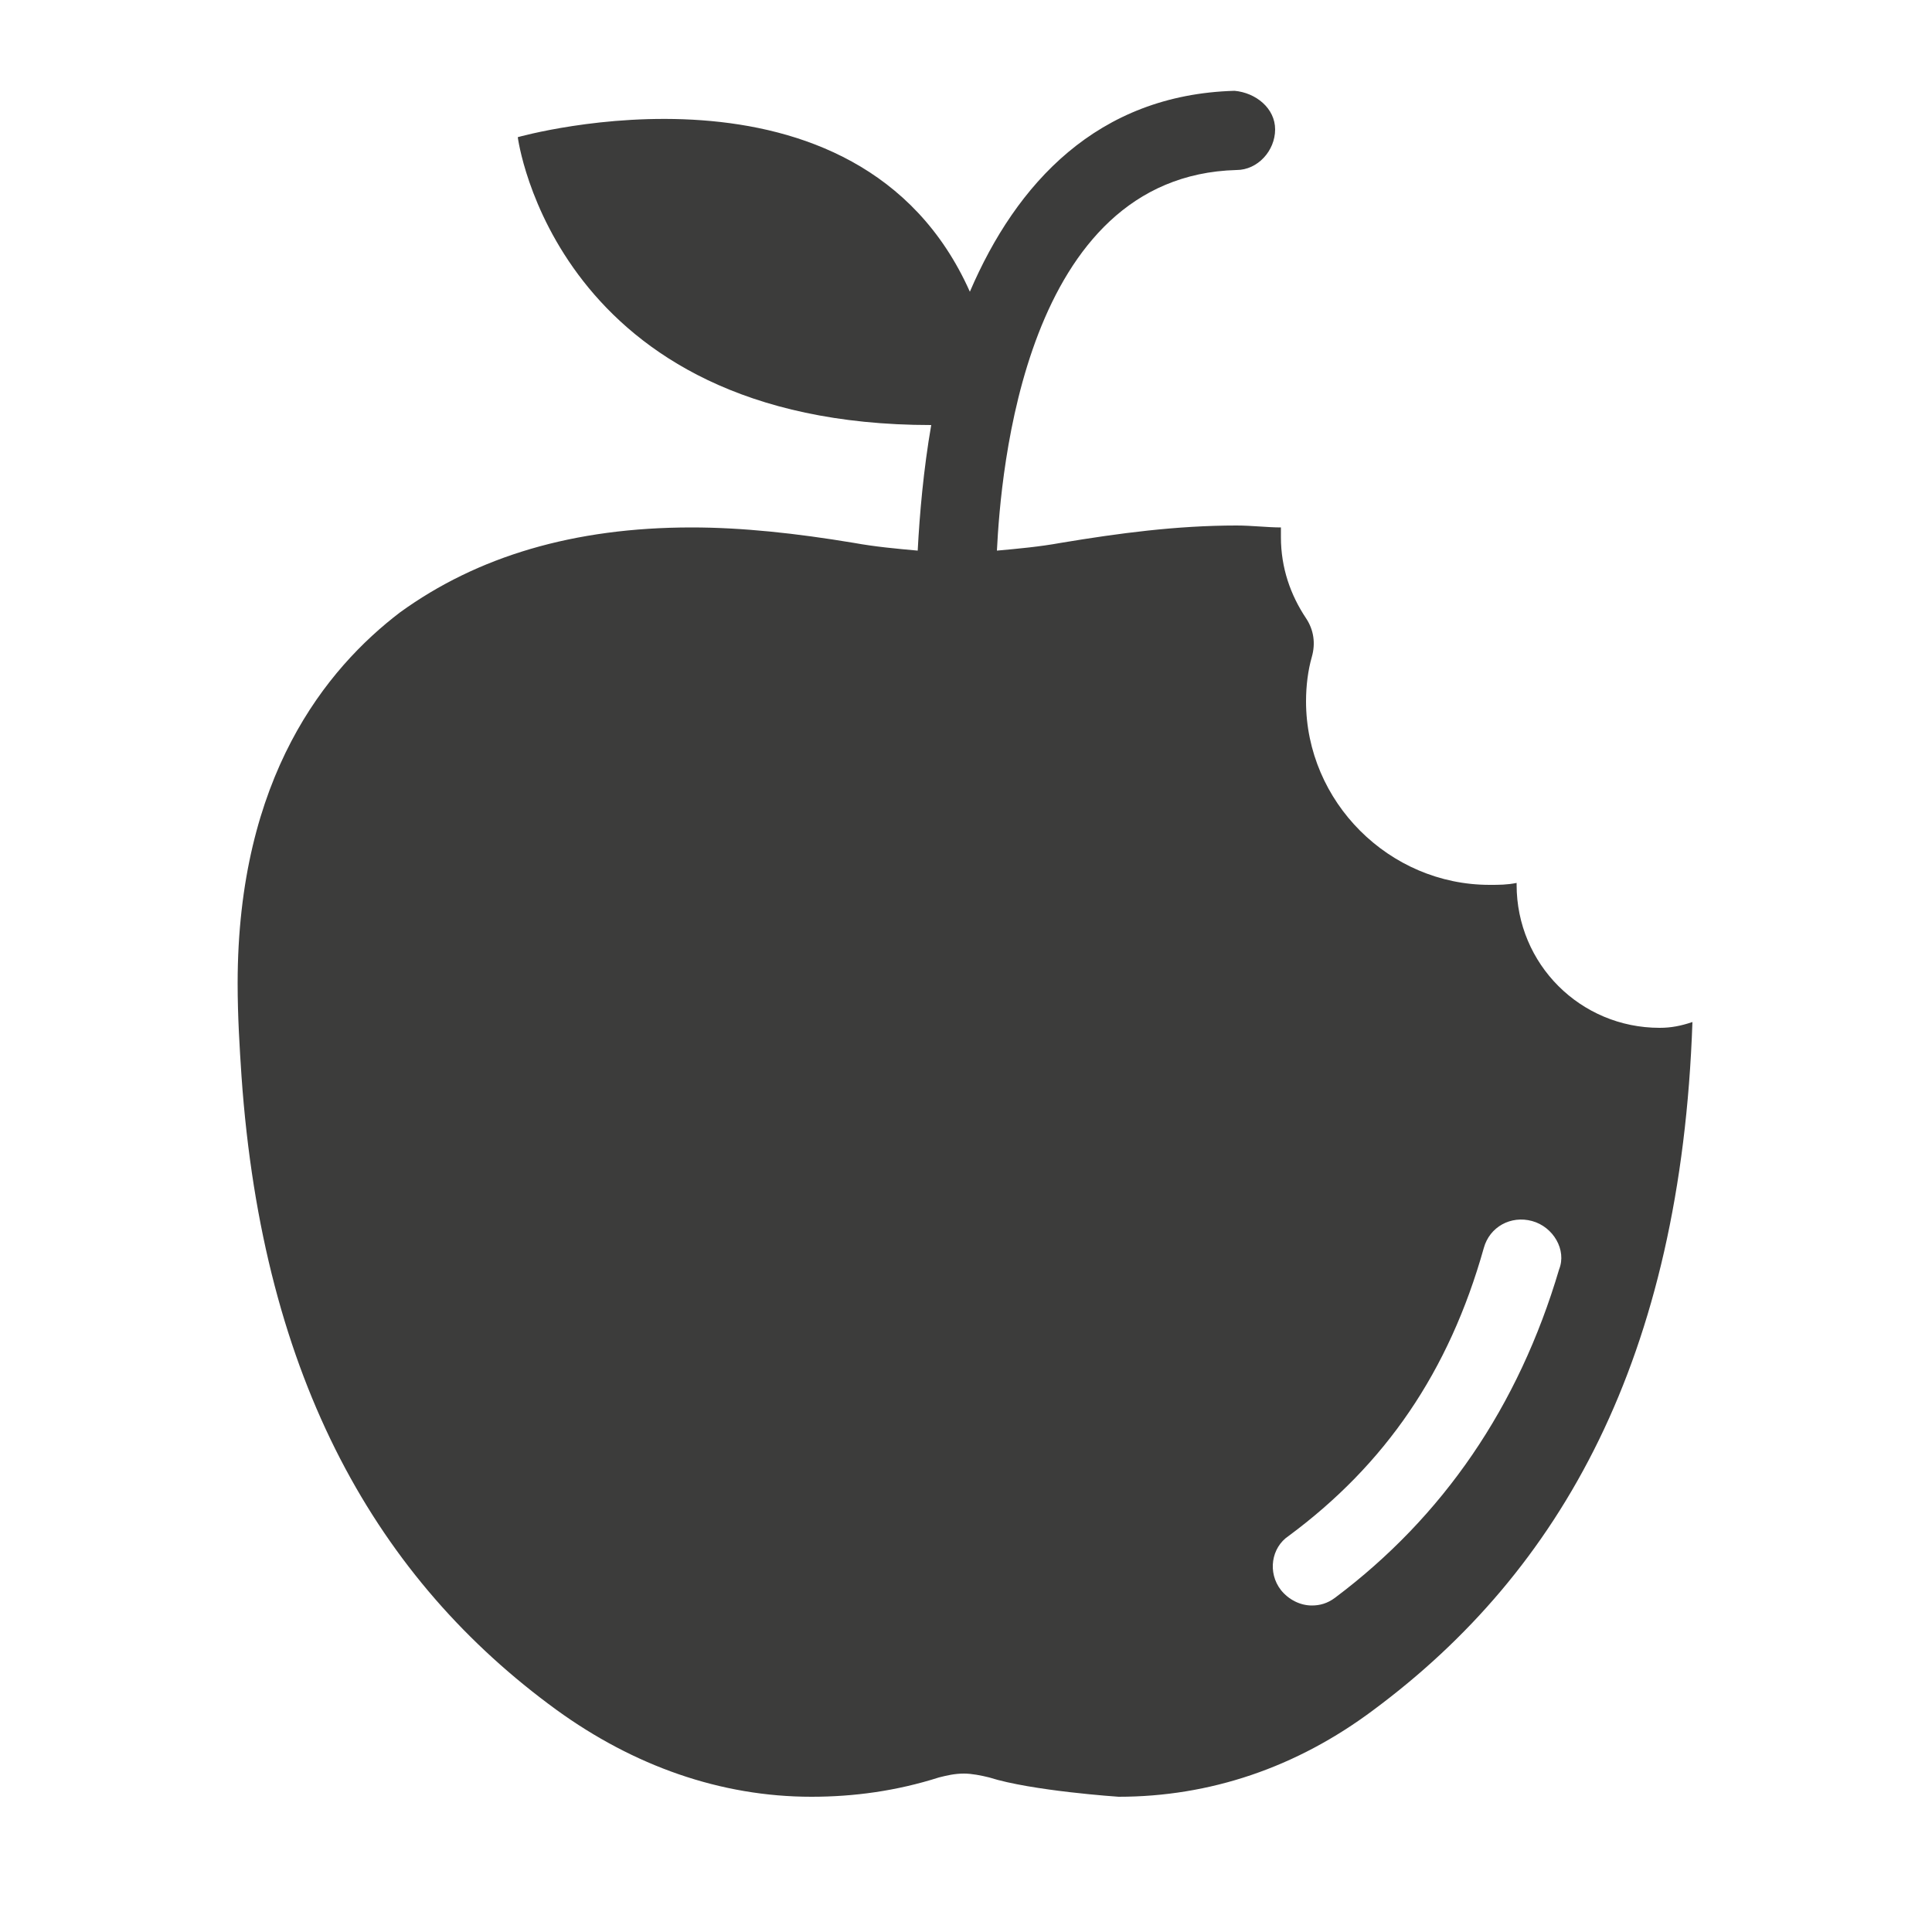 <?xml version="1.0" encoding="utf-8"?>
<!-- Generator: Adobe Illustrator 27.0.1, SVG Export Plug-In . SVG Version: 6.00 Build 0)  -->
<svg version="1.1" id="Layer_1" xmlns="http://www.w3.org/2000/svg" xmlns:xlink="http://www.w3.org/1999/xlink" x="0px" y="0px"
	 width="100px" height="100px" viewBox="0 0 100 100" style="enable-background:new 0 0 100 100;" xml:space="preserve">
<style type="text/css">
	.st0{fill:#3C3C3B;}
</style>
<path class="st0" d="M85.9,53.2c-4.1,0-7.4-3.3-7.4-7.4c0,0,0-0.1,0-0.1c-0.5,0.1-0.9,0.1-1.4,0.1c-5.2,0-9.5-4.3-9.5-9.5
	c0-0.8,0.1-1.6,0.3-2.3c0.2-0.7,0.1-1.4-0.3-2c-0.8-1.2-1.3-2.6-1.3-4.2c0-0.2,0-0.3,0-0.5c-0.7,0-1.5-0.1-2.3-0.1
	c-3.1,0-6.1,0.4-9.1,0.9c-1.1,0.2-2.2,0.3-3.3,0.4C51.8,24.5,53,9.1,64,8.8c1.1,0,2-1,2-2.1c0-1.1-1-1.9-2.1-2
	c-7.1,0.2-11.3,4.8-13.7,10.4c-5.8-13-23.4-8-23.4-8S28.7,22,48.2,22c-0.4,2.3-0.6,4.6-0.7,6.5c-1.1-0.1-2.2-0.2-3.3-0.4
	c-3-0.5-5.8-0.8-8.4-0.8c-6.1,0-11.1,1.5-15.1,4.4c-3.8,2.9-8.4,8.5-8.4,19.2c0,1.7,0.1,3.3,0.2,4.8c1.1,15.8,7.1,26.1,16.3,32.8
	c4,2.9,8.5,4.5,13.2,4.5c2.2,0,4.4-0.3,6.6-1c0.4-0.1,0.8-0.2,1.3-0.2c0.4,0,0.9,0.1,1.3,0.2c2.2,0.7,6.7,1,6.7,1
	c4.7,0,9.2-1.5,13.2-4.5c9.7-7.2,15.9-18.2,16.5-35.6C87,53.1,86.5,53.2,85.9,53.2z M80.7,65.7c-2.1,7.1-6,12.8-11.6,17
	c-0.4,0.3-0.8,0.4-1.2,0.4c-0.6,0-1.2-0.3-1.6-0.8c-0.7-0.9-0.5-2.2,0.4-2.8c5-3.7,8.3-8.5,10.1-14.9c0.3-1.1,1.4-1.7,2.5-1.4
	C80.4,63.5,81.1,64.7,80.7,65.7z"/>
</svg>
